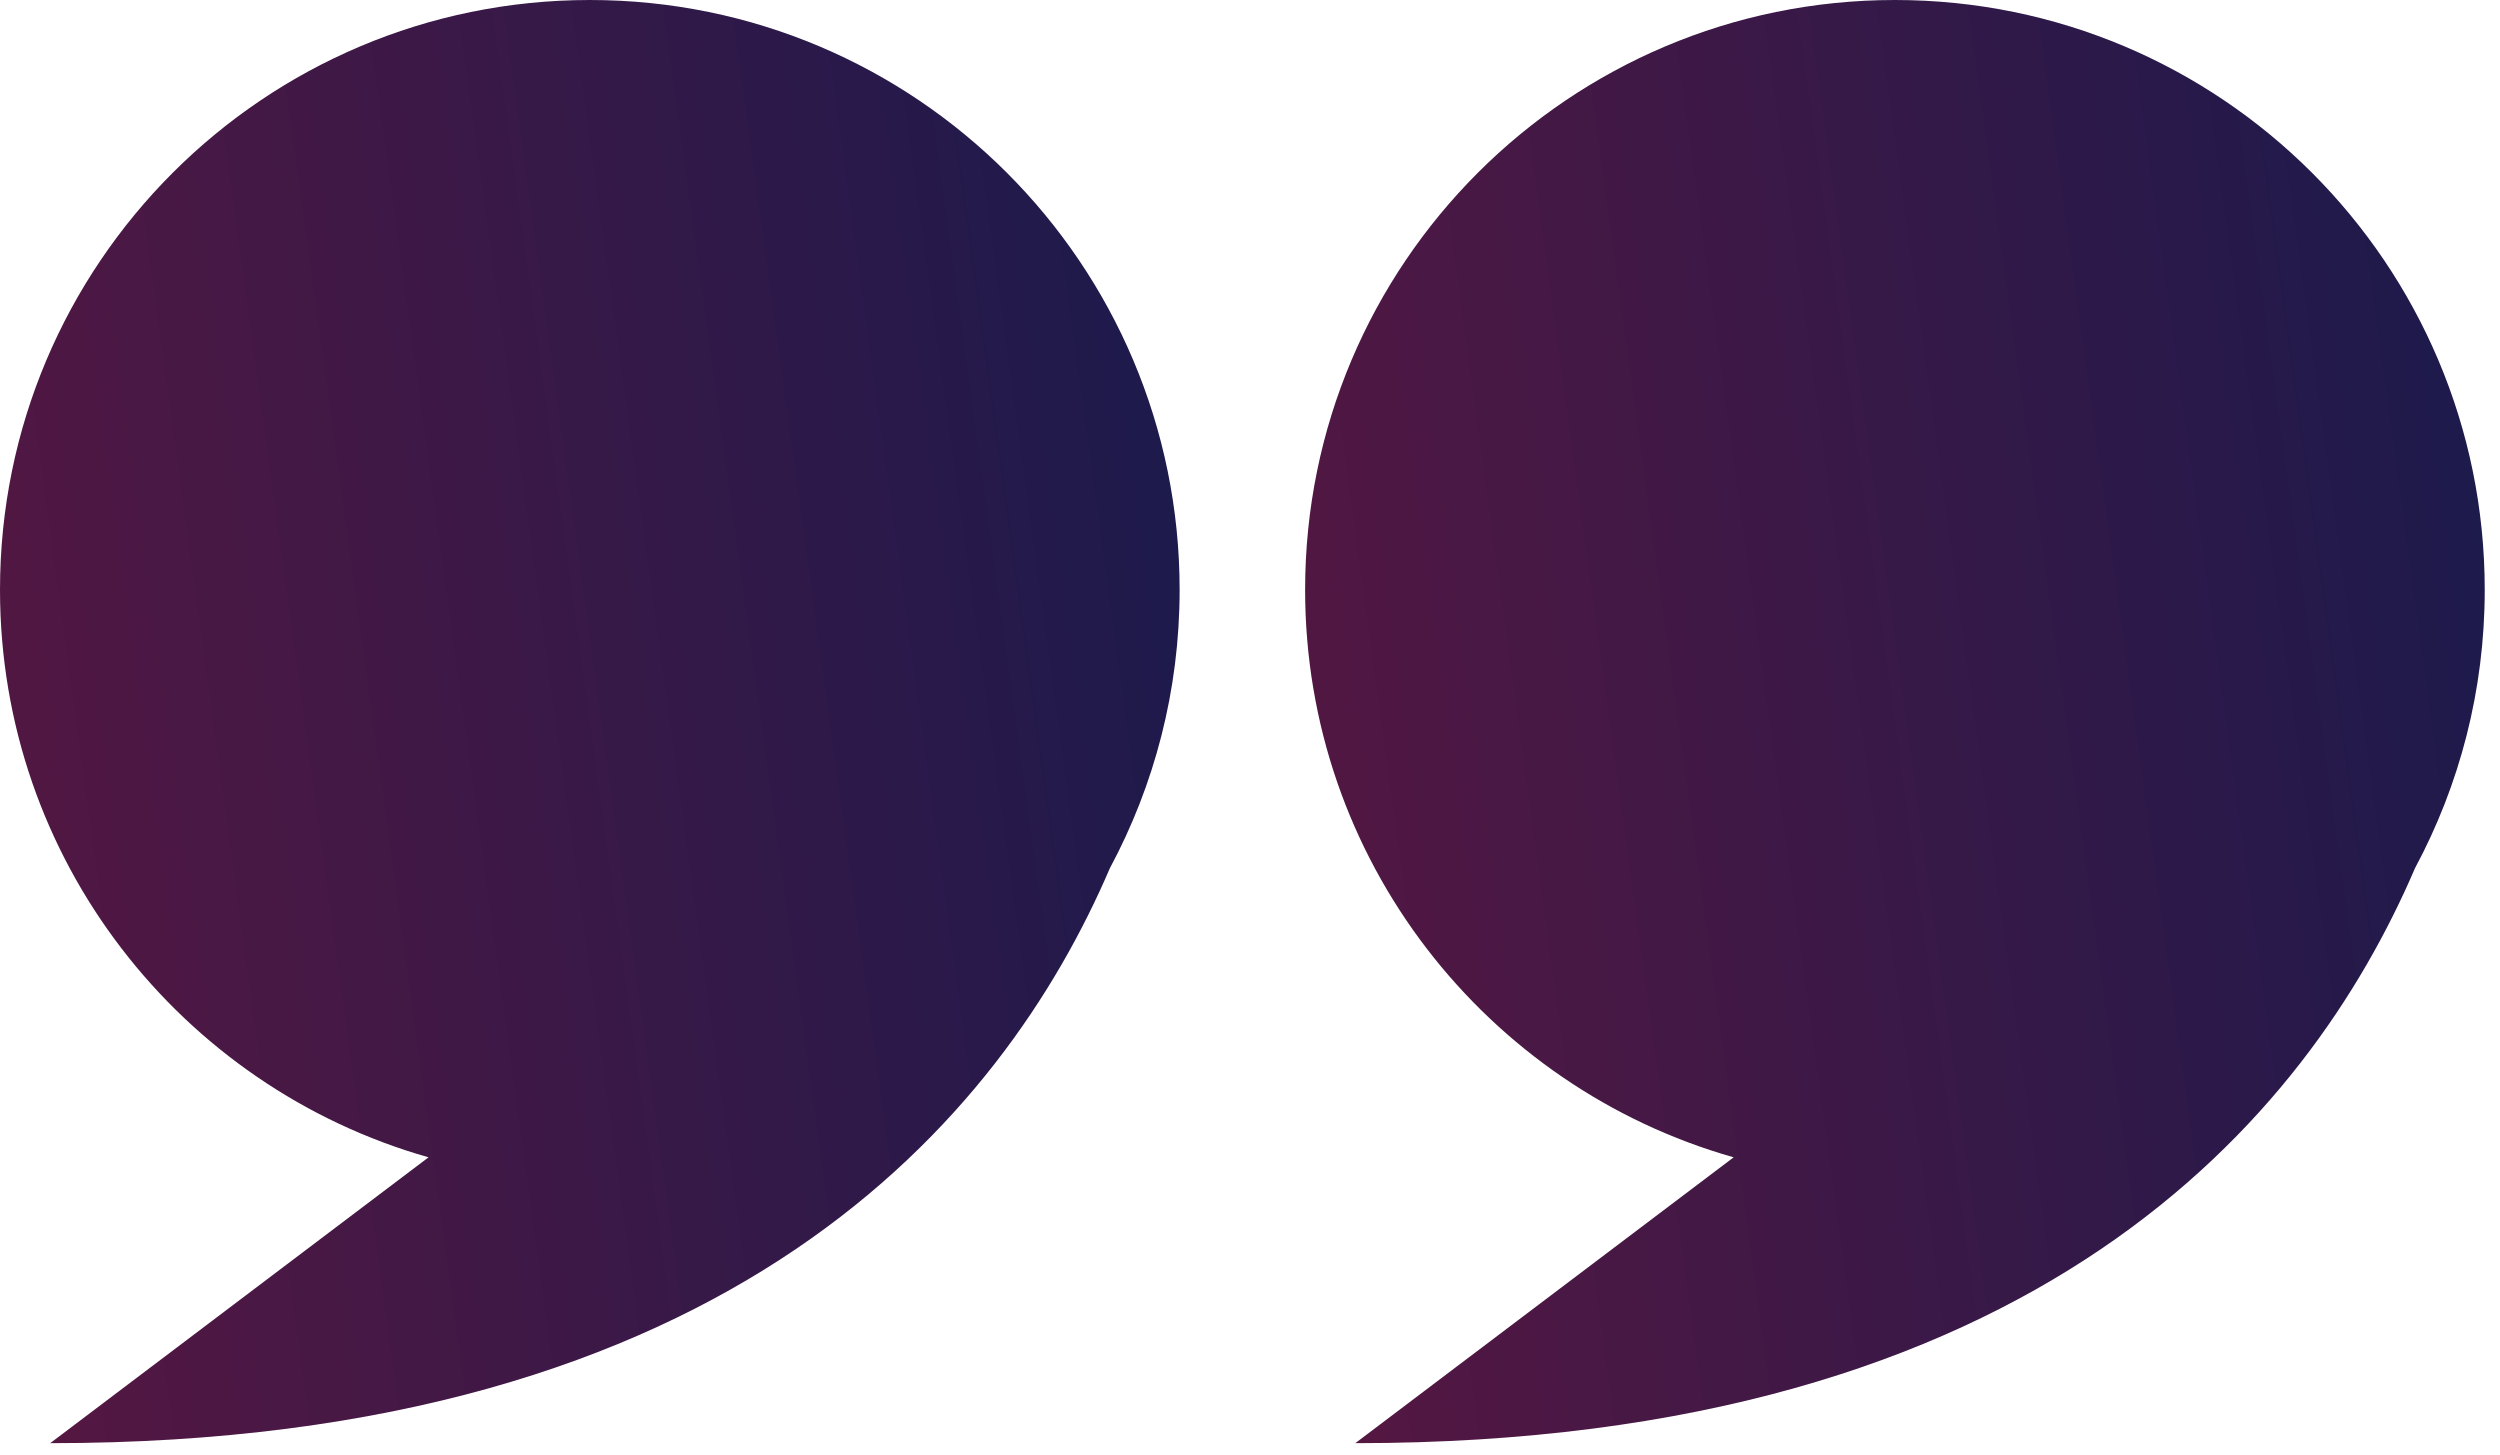 <svg width="67" height="39" viewBox="0 0 67 39" fill="none" xmlns="http://www.w3.org/2000/svg">
<path d="M15.807 0C7.077 0 0 7.077 0 15.807C0 23.038 4.856 29.136 11.485 31.016L1.345 38.677C19.637 38.677 26.881 29.941 29.745 23.267C30.937 21.045 31.614 18.505 31.614 15.807C31.614 7.077 24.537 0 15.807 0Z" fill="url(#paint0_linear_17_65)"/>
<path d="M66.591 15.807C66.591 7.077 59.514 0 50.784 0C42.054 0 34.977 7.077 34.977 15.807C34.977 23.038 39.833 29.136 46.462 31.016L36.322 38.677C54.614 38.677 61.858 29.941 64.722 23.267C65.914 21.045 66.591 18.505 66.591 15.807Z" fill="url(#paint1_linear_17_65)"/>
<defs>
<linearGradient id="paint0_linear_17_65" x1="-2.66215e-07" y1="28.966" x2="33.624" y2="24.35" gradientUnits="userSpaceOnUse">
<stop stop-color="#541742"/>
<stop offset="1" stop-color="#1C1A4C"/>
</linearGradient>
<linearGradient id="paint1_linear_17_65" x1="34.977" y1="28.966" x2="68.601" y2="24.35" gradientUnits="userSpaceOnUse">
<stop stop-color="#541742"/>
<stop offset="1" stop-color="#1C1A4C"/>
</linearGradient>
</defs>
</svg>
